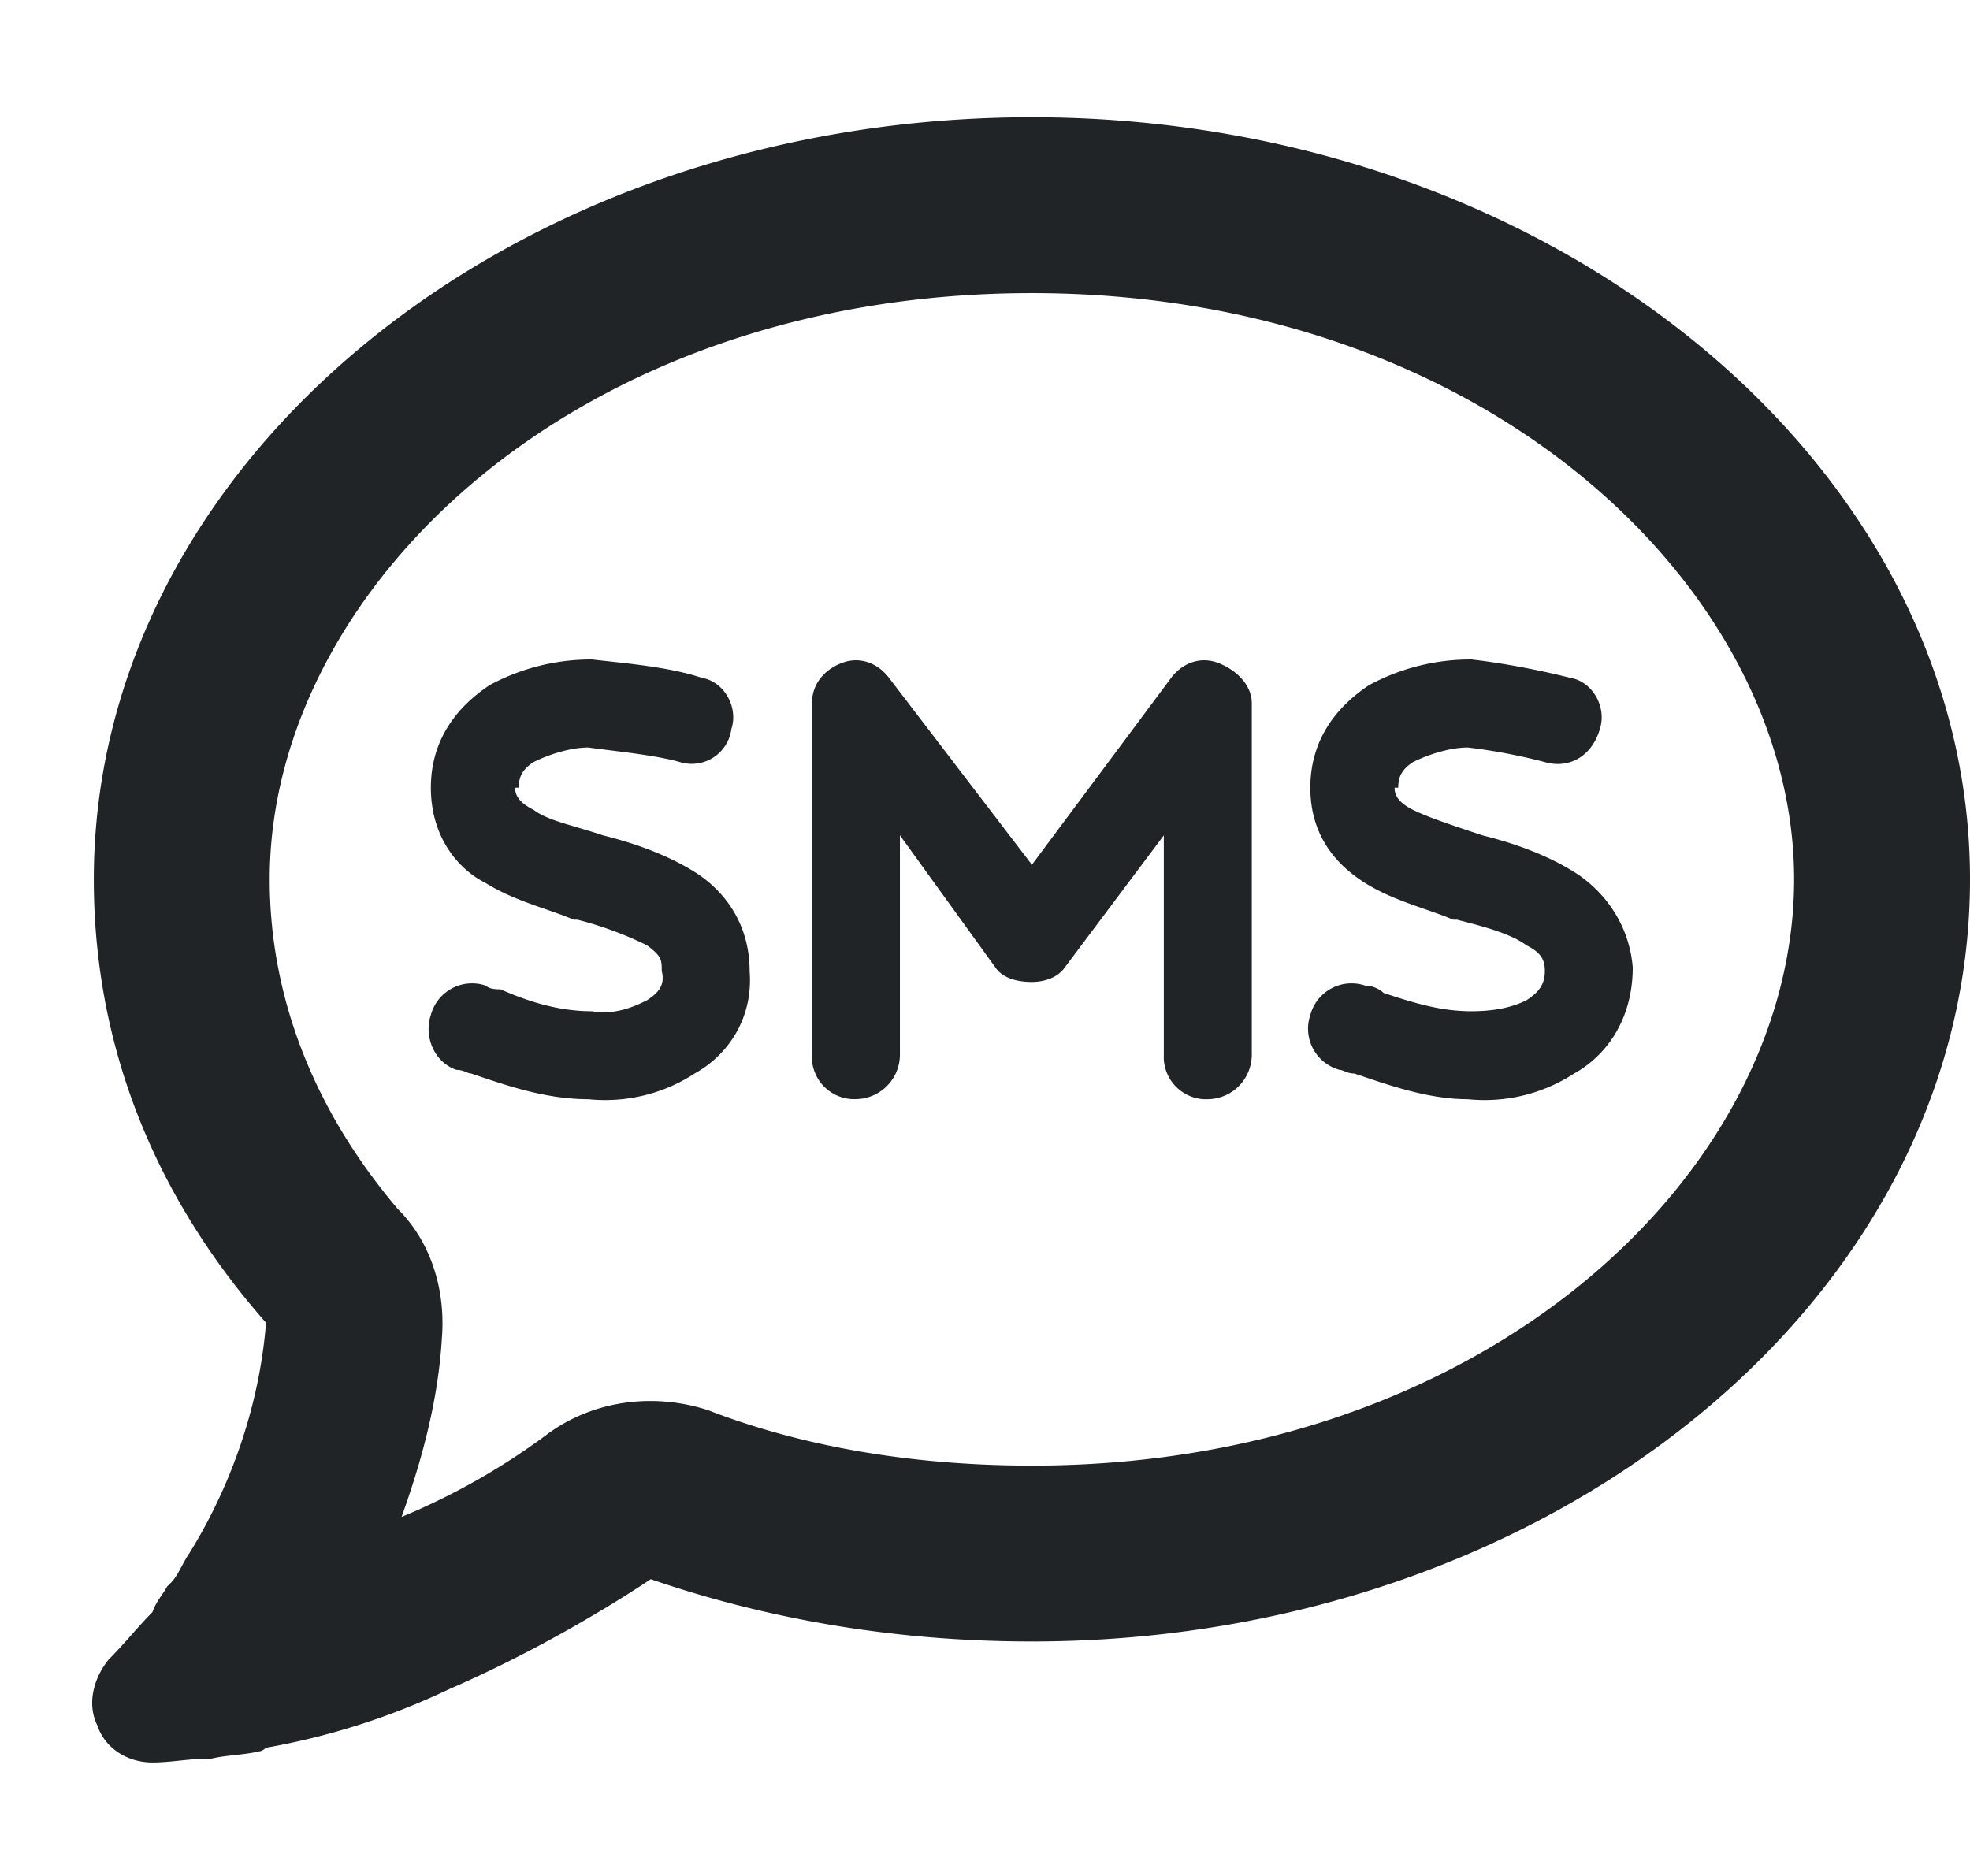 <svg xmlns="http://www.w3.org/2000/svg" width="21" height="20" fill="none"><path fill="#212427" d="M7.563 15.04c1.015.39 2.187.585 3.437.585 4.844 0 8.125-3.125 8.125-6.25 0-3.086-3.281-6.25-8.125-6.25-4.883 0-8.125 3.164-8.125 6.25 0 1.25.469 2.46 1.367 3.516.352.351.508.859.469 1.367-.04.703-.234 1.367-.43 1.914a7.238 7.238 0 0 0 1.524-.86c.508-.39 1.172-.468 1.758-.273Zm-5.547 1.523c.39-.625.742-1.485.82-2.461C1.664 12.773 1 11.172 1 9.375 1 4.922 5.453 1.25 11 1.25c5.508 0 10 3.672 10 8.125 0 4.492-4.492 8.125-10 8.125-1.445 0-2.813-.234-4.063-.664-.468.312-1.25.781-2.148 1.172a7.629 7.629 0 0 1-1.953.625s-.04.039-.078.039c-.156.039-.352.039-.508.078h-.04c-.194 0-.39.04-.585.04-.273 0-.508-.157-.586-.392-.117-.234-.039-.507.117-.703.157-.156.313-.351.469-.508.04-.117.117-.195.156-.273l.04-.039c.077-.078.117-.195.195-.313ZM8.969 7.07c.195-.078.39 0 .508.157L11 9.219l1.484-1.992c.118-.157.313-.235.508-.157.195.078.352.235.352.43v3.75a.475.475 0 0 1-.469.469.451.451 0 0 1-.469-.469V8.906l-1.054 1.406c-.079.118-.235.157-.352.157-.156 0-.313-.04-.39-.156L9.593 8.905v2.344a.475.475 0 0 1-.469.469.451.451 0 0 1-.469-.469V7.5c0-.195.117-.352.313-.43ZM5.53 8.398h-.039c0 .079.04.157.196.235.156.117.39.156.742.273.312.078.664.196.976.39.313.196.586.548.586 1.056.04.507-.234.898-.586 1.093a1.75 1.75 0 0 1-1.133.274c-.468 0-.898-.156-1.25-.274-.039 0-.078-.039-.156-.039-.234-.078-.351-.351-.273-.586a.455.455 0 0 1 .586-.312c.039.039.117.039.156.039.351.156.664.234.976.234.235.04.43-.039.586-.117.118-.078.196-.156.157-.312 0-.118 0-.157-.157-.274a3.798 3.798 0 0 0-.742-.273h-.039c-.273-.117-.625-.196-.937-.39-.313-.157-.586-.509-.586-1.017 0-.507.273-.859.625-1.093a2.27 2.27 0 0 1 1.093-.274c.352.04.82.078 1.172.196.235.039.391.312.313.546a.426.426 0 0 1-.547.352c-.273-.078-.703-.117-.977-.156-.195 0-.43.078-.585.156-.118.078-.157.156-.157.273Zm9.375 0h-.039c0 .079.04.157.195.235.157.078.391.156.743.273.312.078.664.196.976.39.313.196.586.548.625 1.017 0 .546-.273.937-.625 1.132a1.75 1.75 0 0 1-1.133.274c-.43 0-.859-.156-1.21-.274-.079 0-.118-.039-.157-.039a.455.455 0 0 1-.312-.586.455.455 0 0 1 .586-.312c.078 0 .156.039.195.078.352.117.625.195.938.195.234 0 .43-.039.585-.117.118-.078.196-.156.196-.312 0-.118-.04-.196-.196-.274-.156-.117-.43-.195-.742-.273h-.039c-.273-.117-.625-.196-.937-.39-.313-.196-.586-.509-.586-1.017 0-.507.273-.859.625-1.093a2.269 2.269 0 0 1 1.094-.274c.351.04.742.117 1.054.196.235.039.39.312.313.546-.078.274-.313.43-.586.352a6.066 6.066 0 0 0-.82-.156c-.196 0-.43.078-.586.156-.118.078-.157.156-.157.273Z"/></svg>